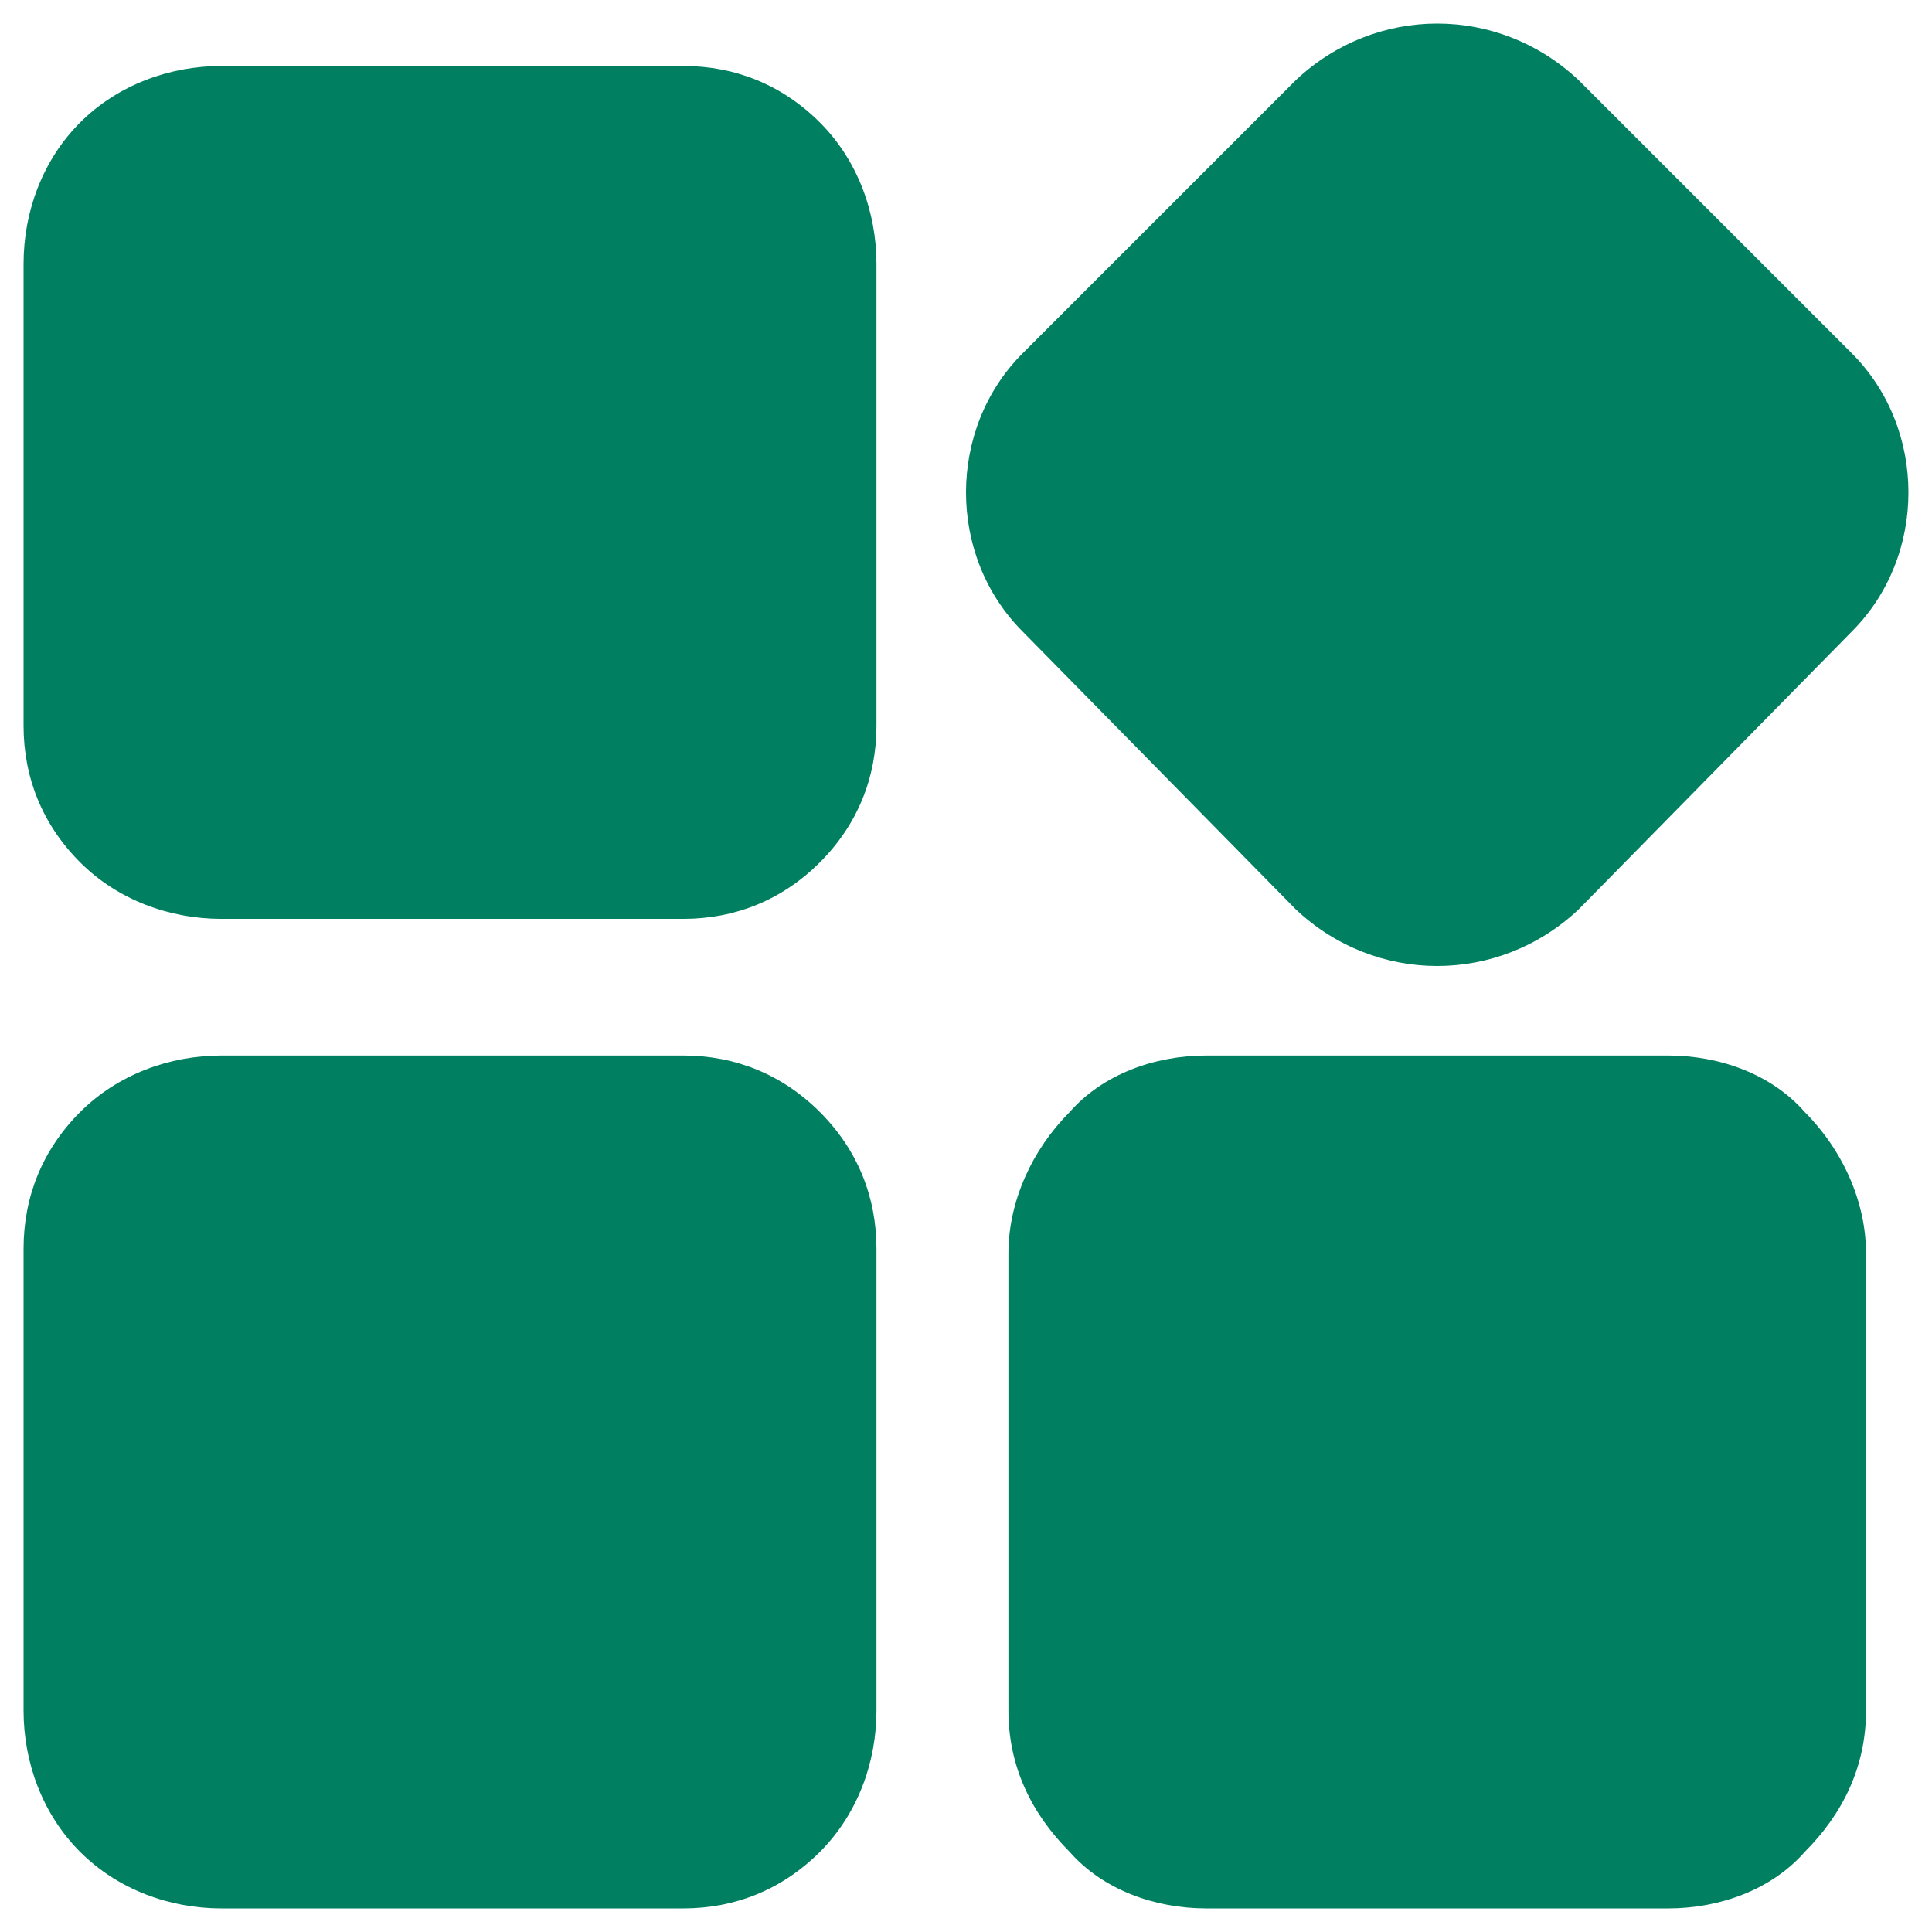 <?xml version="1.0" encoding="UTF-8"?>
<svg xmlns="http://www.w3.org/2000/svg" version="1.2" viewBox="0 0 41 41" width="41" height="41">
  <title>Build universal apps-svg</title>
  <style>
		.s0 { fill: #008060 } 
	</style>
  <path fill-rule="evenodd" class="s0" d="m18.6 36.3c0 1.1-0.4 2.2-1.2 3-0.8 0.8-1.8 1.2-2.9 1.2h-9.8c-1.1 0-2.2-0.4-3-1.2-0.8-0.8-1.2-1.9-1.2-3v-9.8c0-1.1 0.4-2.1 1.2-2.9 0.8-0.8 1.9-1.2 3-1.2 2.8 0 7 0 9.8 0 1.1 0 2.1 0.4 2.9 1.2 0.8 0.8 1.2 1.8 1.2 2.9zm21 0c0 1.2-0.5 2.2-1.3 3-0.7 0.8-1.8 1.2-2.9 1.2h-9.8c-1.1 0-2.2-0.4-2.9-1.2-0.8-0.8-1.3-1.8-1.3-3v-9.7c0-1.1 0.5-2.2 1.3-3 0.7-0.8 1.8-1.2 2.9-1.2 2.8 0 7 0 9.8 0 1.1 0 2.2 0.4 2.9 1.2 0.8 0.8 1.3 1.9 1.3 3zm-12.1-17l-5.8-5.9c-1.6-1.6-1.6-4.3 0-5.9l5.8-5.8c1.7-1.6 4.3-1.6 6 0l5.8 5.8c1.6 1.6 1.6 4.3 0 5.9l-5.8 5.9c-1.7 1.6-4.3 1.6-6 0zm-8.9-3.9c0 1.1-0.4 2.1-1.2 2.9-0.8 0.8-1.8 1.2-2.9 1.2h-9.8c-1.1 0-2.2-0.4-3-1.2-0.8-0.8-1.2-1.8-1.2-2.9v-9.8c0-1.1 0.4-2.2 1.2-3 0.8-0.8 1.9-1.2 3-1.2 2.8 0 7 0 9.8 0 1.1 0 2.1 0.4 2.9 1.2 0.8 0.8 1.2 1.9 1.2 3z"></path>
</svg>
